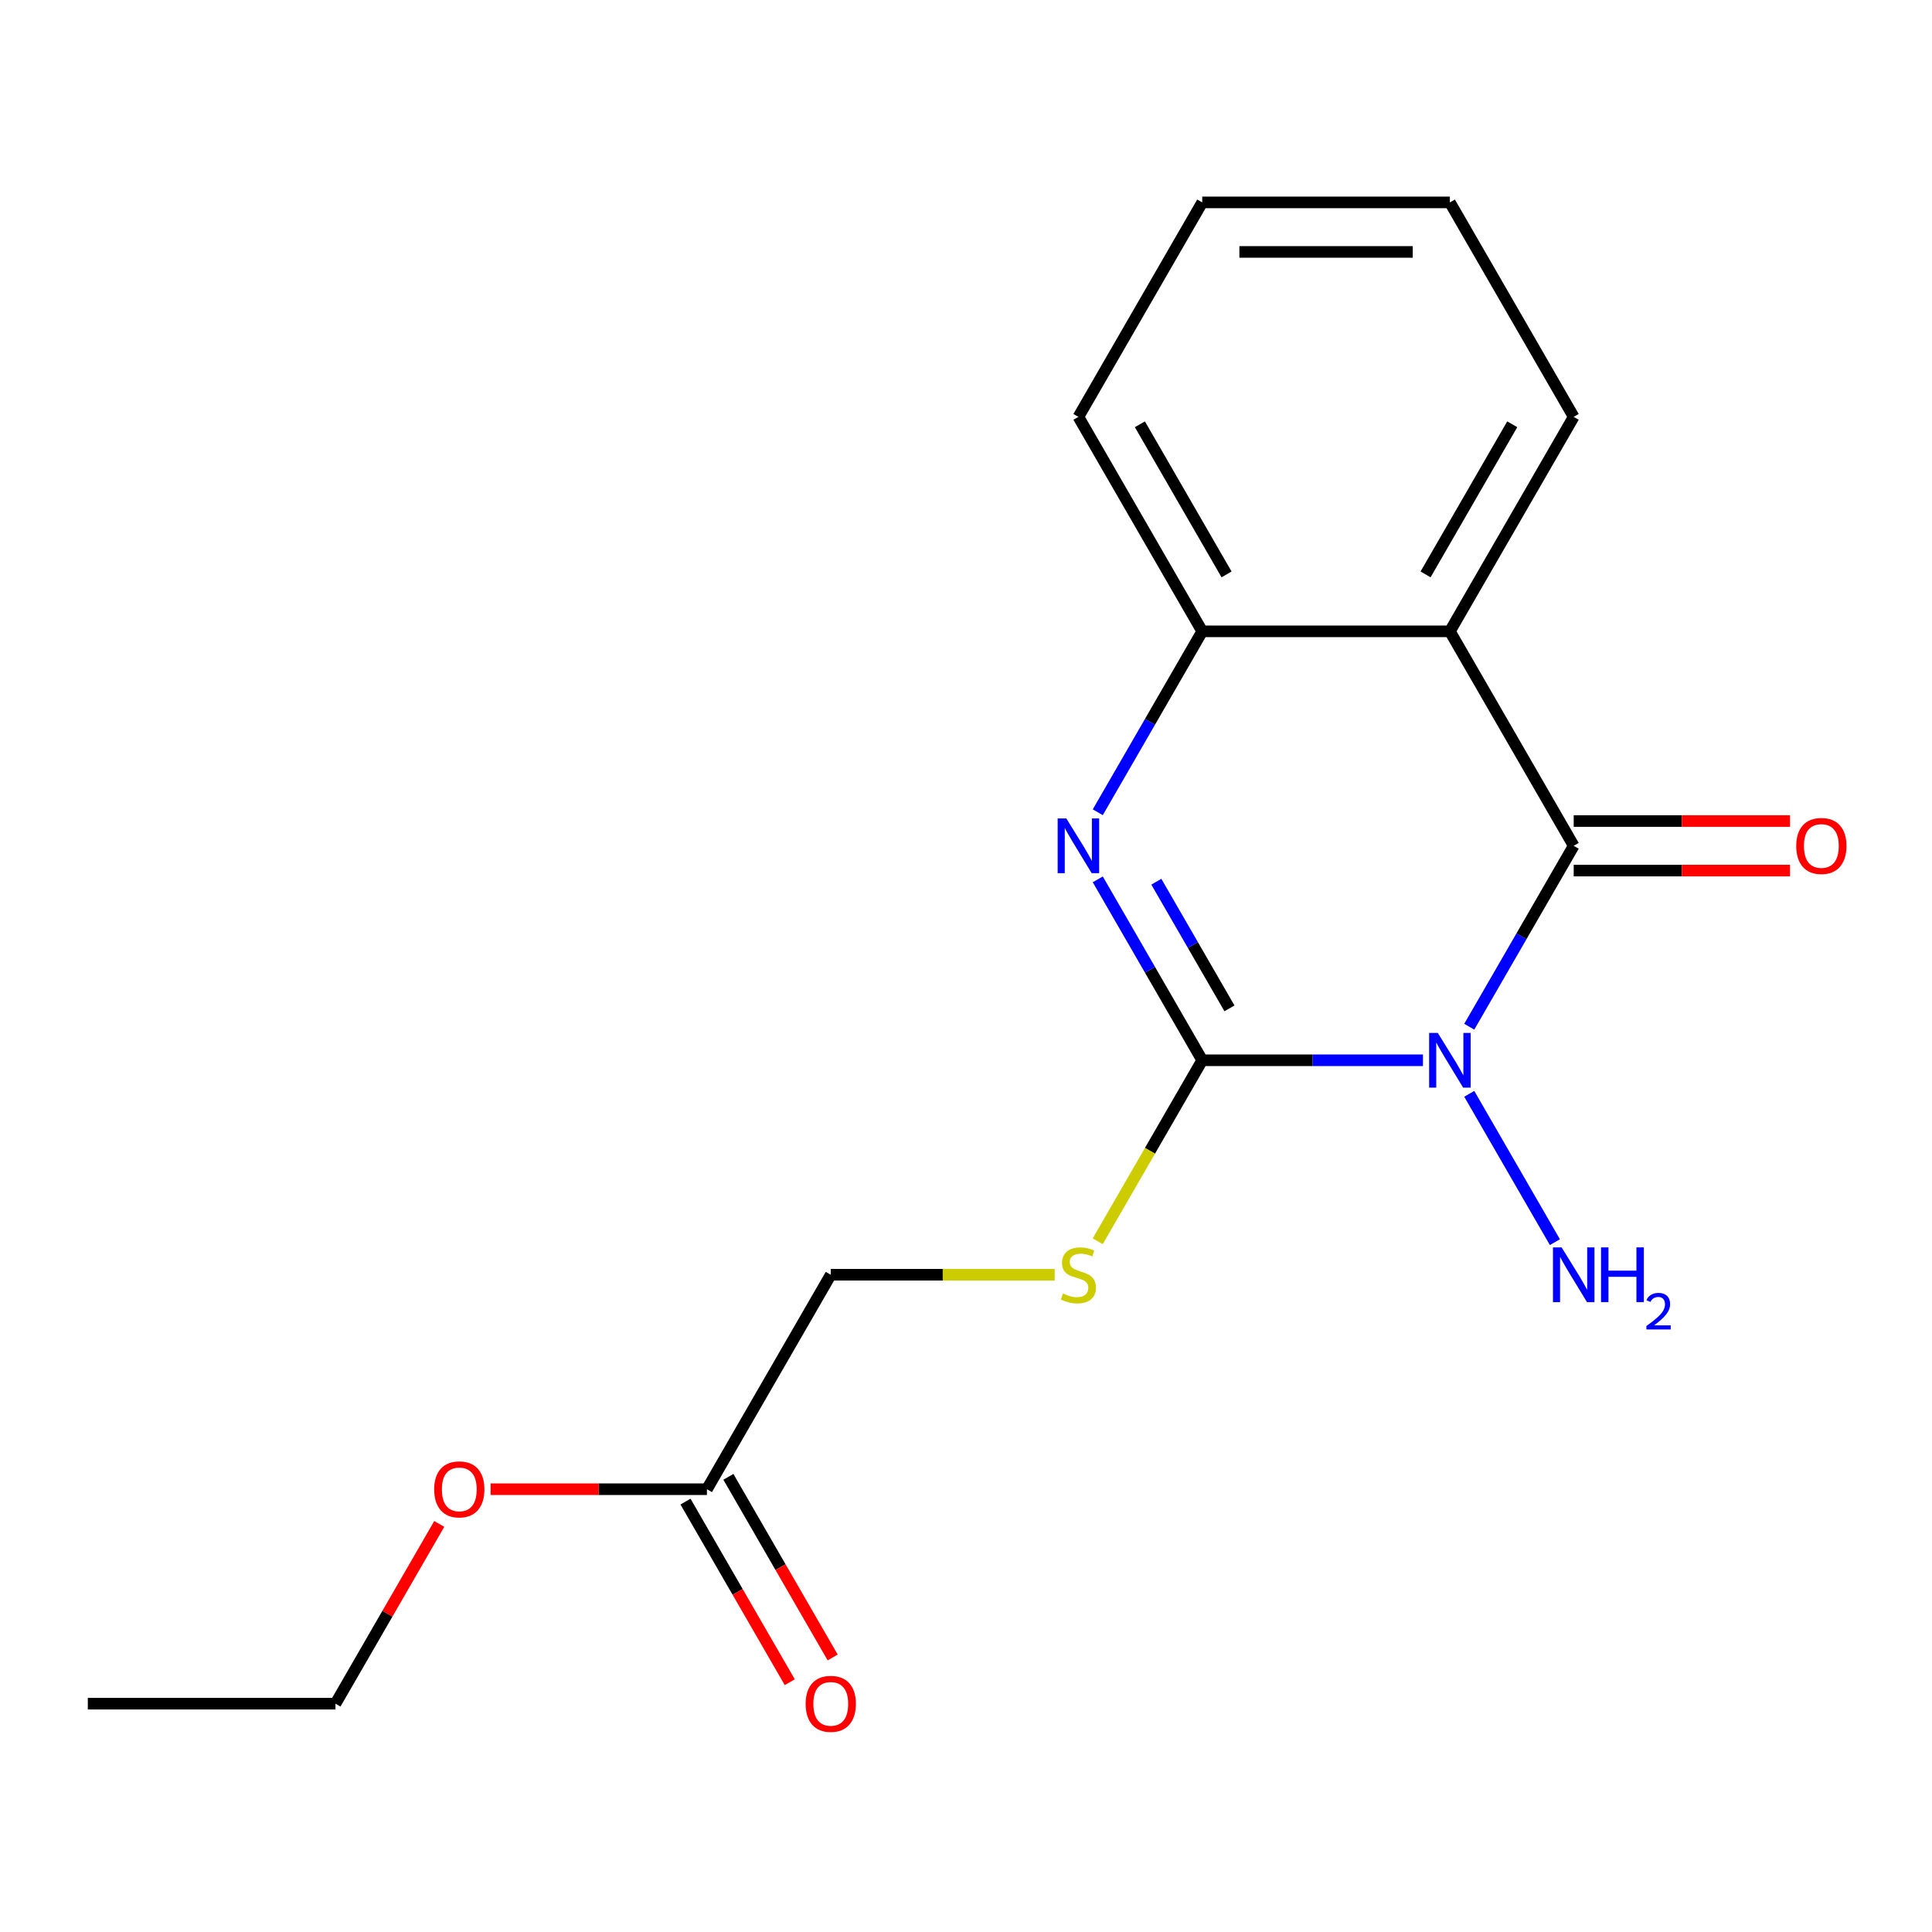 <?xml version='1.0' encoding='iso-8859-1'?>
<svg version='1.1' baseProfile='full'
              xmlns='http://www.w3.org/2000/svg'
                      xmlns:rdkit='http://www.rdkit.org/xml'
                      xmlns:xlink='http://www.w3.org/1999/xlink'
                  xml:space='preserve'
width='1000px' height='1000px' viewBox='0 0 1000 1000'>
<!-- END OF HEADER -->
<rect style='opacity:1.0;fill:#FFFFFF;stroke:none' width='1000' height='1000' x='0' y='0'> </rect>
<path class='bond-0' d='M 736.512,548.797 L 679.393,548.797' style='fill:none;fill-rule:evenodd;stroke:#0000FF;stroke-width:6px;stroke-linecap:butt;stroke-linejoin:miter;stroke-opacity:1' />
<path class='bond-0' d='M 679.393,548.797 L 622.274,548.797' style='fill:none;fill-rule:evenodd;stroke:#000000;stroke-width:6px;stroke-linecap:butt;stroke-linejoin:miter;stroke-opacity:1' />
<path class='bond-1' d='M 760.482,531.432 L 787.514,484.61' style='fill:none;fill-rule:evenodd;stroke:#0000FF;stroke-width:6px;stroke-linecap:butt;stroke-linejoin:miter;stroke-opacity:1' />
<path class='bond-1' d='M 787.514,484.61 L 814.547,437.788' style='fill:none;fill-rule:evenodd;stroke:#000000;stroke-width:6px;stroke-linecap:butt;stroke-linejoin:miter;stroke-opacity:1' />
<path class='bond-7' d='M 760.482,566.161 L 804.811,642.942' style='fill:none;fill-rule:evenodd;stroke:#0000FF;stroke-width:6px;stroke-linecap:butt;stroke-linejoin:miter;stroke-opacity:1' />
<path class='bond-2' d='M 622.274,548.797 L 595.241,501.974' style='fill:none;fill-rule:evenodd;stroke:#000000;stroke-width:6px;stroke-linecap:butt;stroke-linejoin:miter;stroke-opacity:1' />
<path class='bond-2' d='M 595.241,501.974 L 568.208,455.152' style='fill:none;fill-rule:evenodd;stroke:#0000FF;stroke-width:6px;stroke-linecap:butt;stroke-linejoin:miter;stroke-opacity:1' />
<path class='bond-2' d='M 636.366,521.932 L 617.443,489.156' style='fill:none;fill-rule:evenodd;stroke:#000000;stroke-width:6px;stroke-linecap:butt;stroke-linejoin:miter;stroke-opacity:1' />
<path class='bond-2' d='M 617.443,489.156 L 598.52,456.381' style='fill:none;fill-rule:evenodd;stroke:#0000FF;stroke-width:6px;stroke-linecap:butt;stroke-linejoin:miter;stroke-opacity:1' />
<path class='bond-5' d='M 622.274,548.797 L 595.23,595.639' style='fill:none;fill-rule:evenodd;stroke:#000000;stroke-width:6px;stroke-linecap:butt;stroke-linejoin:miter;stroke-opacity:1' />
<path class='bond-5' d='M 595.23,595.639 L 568.185,642.481' style='fill:none;fill-rule:evenodd;stroke:#CCCC00;stroke-width:6px;stroke-linecap:butt;stroke-linejoin:miter;stroke-opacity:1' />
<path class='bond-3' d='M 814.547,437.788 L 750.456,326.779' style='fill:none;fill-rule:evenodd;stroke:#000000;stroke-width:6px;stroke-linecap:butt;stroke-linejoin:miter;stroke-opacity:1' />
<path class='bond-6' d='M 814.547,450.606 L 870.536,450.606' style='fill:none;fill-rule:evenodd;stroke:#000000;stroke-width:6px;stroke-linecap:butt;stroke-linejoin:miter;stroke-opacity:1' />
<path class='bond-6' d='M 870.536,450.606 L 926.525,450.606' style='fill:none;fill-rule:evenodd;stroke:#FF0000;stroke-width:6px;stroke-linecap:butt;stroke-linejoin:miter;stroke-opacity:1' />
<path class='bond-6' d='M 814.547,424.969 L 870.536,424.969' style='fill:none;fill-rule:evenodd;stroke:#000000;stroke-width:6px;stroke-linecap:butt;stroke-linejoin:miter;stroke-opacity:1' />
<path class='bond-6' d='M 870.536,424.969 L 926.525,424.969' style='fill:none;fill-rule:evenodd;stroke:#FF0000;stroke-width:6px;stroke-linecap:butt;stroke-linejoin:miter;stroke-opacity:1' />
<path class='bond-4' d='M 568.208,420.423 L 595.241,373.601' style='fill:none;fill-rule:evenodd;stroke:#0000FF;stroke-width:6px;stroke-linecap:butt;stroke-linejoin:miter;stroke-opacity:1' />
<path class='bond-4' d='M 595.241,373.601 L 622.274,326.779' style='fill:none;fill-rule:evenodd;stroke:#000000;stroke-width:6px;stroke-linecap:butt;stroke-linejoin:miter;stroke-opacity:1' />
<path class='bond-11' d='M 750.456,326.779 L 814.547,215.77' style='fill:none;fill-rule:evenodd;stroke:#000000;stroke-width:6px;stroke-linecap:butt;stroke-linejoin:miter;stroke-opacity:1' />
<path class='bond-11' d='M 737.868,297.309 L 782.732,219.603' style='fill:none;fill-rule:evenodd;stroke:#000000;stroke-width:6px;stroke-linecap:butt;stroke-linejoin:miter;stroke-opacity:1' />
<path class='bond-18' d='M 750.456,326.779 L 622.274,326.779' style='fill:none;fill-rule:evenodd;stroke:#000000;stroke-width:6px;stroke-linecap:butt;stroke-linejoin:miter;stroke-opacity:1' />
<path class='bond-13' d='M 622.274,326.779 L 558.183,215.77' style='fill:none;fill-rule:evenodd;stroke:#000000;stroke-width:6px;stroke-linecap:butt;stroke-linejoin:miter;stroke-opacity:1' />
<path class='bond-13' d='M 634.862,297.309 L 589.998,219.603' style='fill:none;fill-rule:evenodd;stroke:#000000;stroke-width:6px;stroke-linecap:butt;stroke-linejoin:miter;stroke-opacity:1' />
<path class='bond-10' d='M 545.898,659.805 L 487.95,659.805' style='fill:none;fill-rule:evenodd;stroke:#CCCC00;stroke-width:6px;stroke-linecap:butt;stroke-linejoin:miter;stroke-opacity:1' />
<path class='bond-10' d='M 487.95,659.805 L 430.001,659.805' style='fill:none;fill-rule:evenodd;stroke:#000000;stroke-width:6px;stroke-linecap:butt;stroke-linejoin:miter;stroke-opacity:1' />
<path class='bond-8' d='M 365.91,770.814 L 430.001,659.805' style='fill:none;fill-rule:evenodd;stroke:#000000;stroke-width:6px;stroke-linecap:butt;stroke-linejoin:miter;stroke-opacity:1' />
<path class='bond-9' d='M 354.809,777.224 L 381.796,823.966' style='fill:none;fill-rule:evenodd;stroke:#000000;stroke-width:6px;stroke-linecap:butt;stroke-linejoin:miter;stroke-opacity:1' />
<path class='bond-9' d='M 381.796,823.966 L 408.782,870.708' style='fill:none;fill-rule:evenodd;stroke:#FF0000;stroke-width:6px;stroke-linecap:butt;stroke-linejoin:miter;stroke-opacity:1' />
<path class='bond-9' d='M 377.011,764.405 L 403.997,811.148' style='fill:none;fill-rule:evenodd;stroke:#000000;stroke-width:6px;stroke-linecap:butt;stroke-linejoin:miter;stroke-opacity:1' />
<path class='bond-9' d='M 403.997,811.148 L 430.984,857.89' style='fill:none;fill-rule:evenodd;stroke:#FF0000;stroke-width:6px;stroke-linecap:butt;stroke-linejoin:miter;stroke-opacity:1' />
<path class='bond-12' d='M 365.91,770.814 L 309.921,770.814' style='fill:none;fill-rule:evenodd;stroke:#000000;stroke-width:6px;stroke-linecap:butt;stroke-linejoin:miter;stroke-opacity:1' />
<path class='bond-12' d='M 309.921,770.814 L 253.932,770.814' style='fill:none;fill-rule:evenodd;stroke:#FF0000;stroke-width:6px;stroke-linecap:butt;stroke-linejoin:miter;stroke-opacity:1' />
<path class='bond-15' d='M 814.547,215.77 L 750.456,104.761' style='fill:none;fill-rule:evenodd;stroke:#000000;stroke-width:6px;stroke-linecap:butt;stroke-linejoin:miter;stroke-opacity:1' />
<path class='bond-14' d='M 227.356,788.779 L 200.496,835.301' style='fill:none;fill-rule:evenodd;stroke:#FF0000;stroke-width:6px;stroke-linecap:butt;stroke-linejoin:miter;stroke-opacity:1' />
<path class='bond-14' d='M 200.496,835.301 L 173.637,881.823' style='fill:none;fill-rule:evenodd;stroke:#000000;stroke-width:6px;stroke-linecap:butt;stroke-linejoin:miter;stroke-opacity:1' />
<path class='bond-16' d='M 558.183,215.77 L 622.274,104.761' style='fill:none;fill-rule:evenodd;stroke:#000000;stroke-width:6px;stroke-linecap:butt;stroke-linejoin:miter;stroke-opacity:1' />
<path class='bond-17' d='M 173.637,881.823 L 45.455,881.823' style='fill:none;fill-rule:evenodd;stroke:#000000;stroke-width:6px;stroke-linecap:butt;stroke-linejoin:miter;stroke-opacity:1' />
<path class='bond-19' d='M 750.456,104.761 L 622.274,104.761' style='fill:none;fill-rule:evenodd;stroke:#000000;stroke-width:6px;stroke-linecap:butt;stroke-linejoin:miter;stroke-opacity:1' />
<path class='bond-19' d='M 731.229,130.397 L 641.501,130.397' style='fill:none;fill-rule:evenodd;stroke:#000000;stroke-width:6px;stroke-linecap:butt;stroke-linejoin:miter;stroke-opacity:1' />
<path  class='atom-0' d='M 744.196 534.637
L 753.476 549.637
Q 754.396 551.117, 755.876 553.797
Q 757.356 556.477, 757.436 556.637
L 757.436 534.637
L 761.196 534.637
L 761.196 562.957
L 757.316 562.957
L 747.356 546.557
Q 746.196 544.637, 744.956 542.437
Q 743.756 540.237, 743.396 539.557
L 743.396 562.957
L 739.716 562.957
L 739.716 534.637
L 744.196 534.637
' fill='#0000FF'/>
<path  class='atom-3' d='M 551.923 423.628
L 561.203 438.628
Q 562.123 440.108, 563.603 442.788
Q 565.083 445.468, 565.163 445.628
L 565.163 423.628
L 568.923 423.628
L 568.923 451.948
L 565.043 451.948
L 555.083 435.548
Q 553.923 433.628, 552.683 431.428
Q 551.483 429.228, 551.123 428.548
L 551.123 451.948
L 547.443 451.948
L 547.443 423.628
L 551.923 423.628
' fill='#0000FF'/>
<path  class='atom-6' d='M 550.183 669.525
Q 550.503 669.645, 551.823 670.205
Q 553.143 670.765, 554.583 671.125
Q 556.063 671.445, 557.503 671.445
Q 560.183 671.445, 561.743 670.165
Q 563.303 668.845, 563.303 666.565
Q 563.303 665.005, 562.503 664.045
Q 561.743 663.085, 560.543 662.565
Q 559.343 662.045, 557.343 661.445
Q 554.823 660.685, 553.303 659.965
Q 551.823 659.245, 550.743 657.725
Q 549.703 656.205, 549.703 653.645
Q 549.703 650.085, 552.103 647.885
Q 554.543 645.685, 559.343 645.685
Q 562.623 645.685, 566.343 647.245
L 565.423 650.325
Q 562.023 648.925, 559.463 648.925
Q 556.703 648.925, 555.183 650.085
Q 553.663 651.205, 553.703 653.165
Q 553.703 654.685, 554.463 655.605
Q 555.263 656.525, 556.383 657.045
Q 557.543 657.565, 559.463 658.165
Q 562.023 658.965, 563.543 659.765
Q 565.063 660.565, 566.143 662.205
Q 567.263 663.805, 567.263 666.565
Q 567.263 670.485, 564.623 672.605
Q 562.023 674.685, 557.663 674.685
Q 555.143 674.685, 553.223 674.125
Q 551.343 673.605, 549.103 672.685
L 550.183 669.525
' fill='#CCCC00'/>
<path  class='atom-7' d='M 929.729 437.868
Q 929.729 431.068, 933.089 427.268
Q 936.449 423.468, 942.729 423.468
Q 949.009 423.468, 952.369 427.268
Q 955.729 431.068, 955.729 437.868
Q 955.729 444.748, 952.329 448.668
Q 948.929 452.548, 942.729 452.548
Q 936.489 452.548, 933.089 448.668
Q 929.729 444.788, 929.729 437.868
M 942.729 449.348
Q 947.049 449.348, 949.369 446.468
Q 951.729 443.548, 951.729 437.868
Q 951.729 432.308, 949.369 429.508
Q 947.049 426.668, 942.729 426.668
Q 938.409 426.668, 936.049 429.468
Q 933.729 432.268, 933.729 437.868
Q 933.729 443.588, 936.049 446.468
Q 938.409 449.348, 942.729 449.348
' fill='#FF0000'/>
<path  class='atom-8' d='M 808.287 645.645
L 817.567 660.645
Q 818.487 662.125, 819.967 664.805
Q 821.447 667.485, 821.527 667.645
L 821.527 645.645
L 825.287 645.645
L 825.287 673.965
L 821.407 673.965
L 811.447 657.565
Q 810.287 655.645, 809.047 653.445
Q 807.847 651.245, 807.487 650.565
L 807.487 673.965
L 803.807 673.965
L 803.807 645.645
L 808.287 645.645
' fill='#0000FF'/>
<path  class='atom-8' d='M 828.687 645.645
L 832.527 645.645
L 832.527 657.685
L 847.007 657.685
L 847.007 645.645
L 850.847 645.645
L 850.847 673.965
L 847.007 673.965
L 847.007 660.885
L 832.527 660.885
L 832.527 673.965
L 828.687 673.965
L 828.687 645.645
' fill='#0000FF'/>
<path  class='atom-8' d='M 852.22 672.972
Q 852.906 671.203, 854.543 670.226
Q 856.18 669.223, 858.45 669.223
Q 861.275 669.223, 862.859 670.754
Q 864.443 672.285, 864.443 675.005
Q 864.443 677.777, 862.384 680.364
Q 860.351 682.951, 856.127 686.013
L 864.76 686.013
L 864.76 688.125
L 852.167 688.125
L 852.167 686.357
Q 855.652 683.875, 857.711 682.027
Q 859.797 680.179, 860.8 678.516
Q 861.803 676.853, 861.803 675.137
Q 861.803 673.341, 860.906 672.338
Q 860.008 671.335, 858.45 671.335
Q 856.946 671.335, 855.942 671.942
Q 854.939 672.549, 854.226 673.896
L 852.22 672.972
' fill='#0000FF'/>
<path  class='atom-10' d='M 417.001 881.903
Q 417.001 875.103, 420.361 871.303
Q 423.721 867.503, 430.001 867.503
Q 436.281 867.503, 439.641 871.303
Q 443.001 875.103, 443.001 881.903
Q 443.001 888.783, 439.601 892.703
Q 436.201 896.583, 430.001 896.583
Q 423.761 896.583, 420.361 892.703
Q 417.001 888.823, 417.001 881.903
M 430.001 893.383
Q 434.321 893.383, 436.641 890.503
Q 439.001 887.583, 439.001 881.903
Q 439.001 876.343, 436.641 873.543
Q 434.321 870.703, 430.001 870.703
Q 425.681 870.703, 423.321 873.503
Q 421.001 876.303, 421.001 881.903
Q 421.001 887.623, 423.321 890.503
Q 425.681 893.383, 430.001 893.383
' fill='#FF0000'/>
<path  class='atom-13' d='M 224.728 770.894
Q 224.728 764.094, 228.088 760.294
Q 231.448 756.494, 237.728 756.494
Q 244.008 756.494, 247.368 760.294
Q 250.728 764.094, 250.728 770.894
Q 250.728 777.774, 247.328 781.694
Q 243.928 785.574, 237.728 785.574
Q 231.488 785.574, 228.088 781.694
Q 224.728 777.814, 224.728 770.894
M 237.728 782.374
Q 242.048 782.374, 244.368 779.494
Q 246.728 776.574, 246.728 770.894
Q 246.728 765.334, 244.368 762.534
Q 242.048 759.694, 237.728 759.694
Q 233.408 759.694, 231.048 762.494
Q 228.728 765.294, 228.728 770.894
Q 228.728 776.614, 231.048 779.494
Q 233.408 782.374, 237.728 782.374
' fill='#FF0000'/>
</svg>
